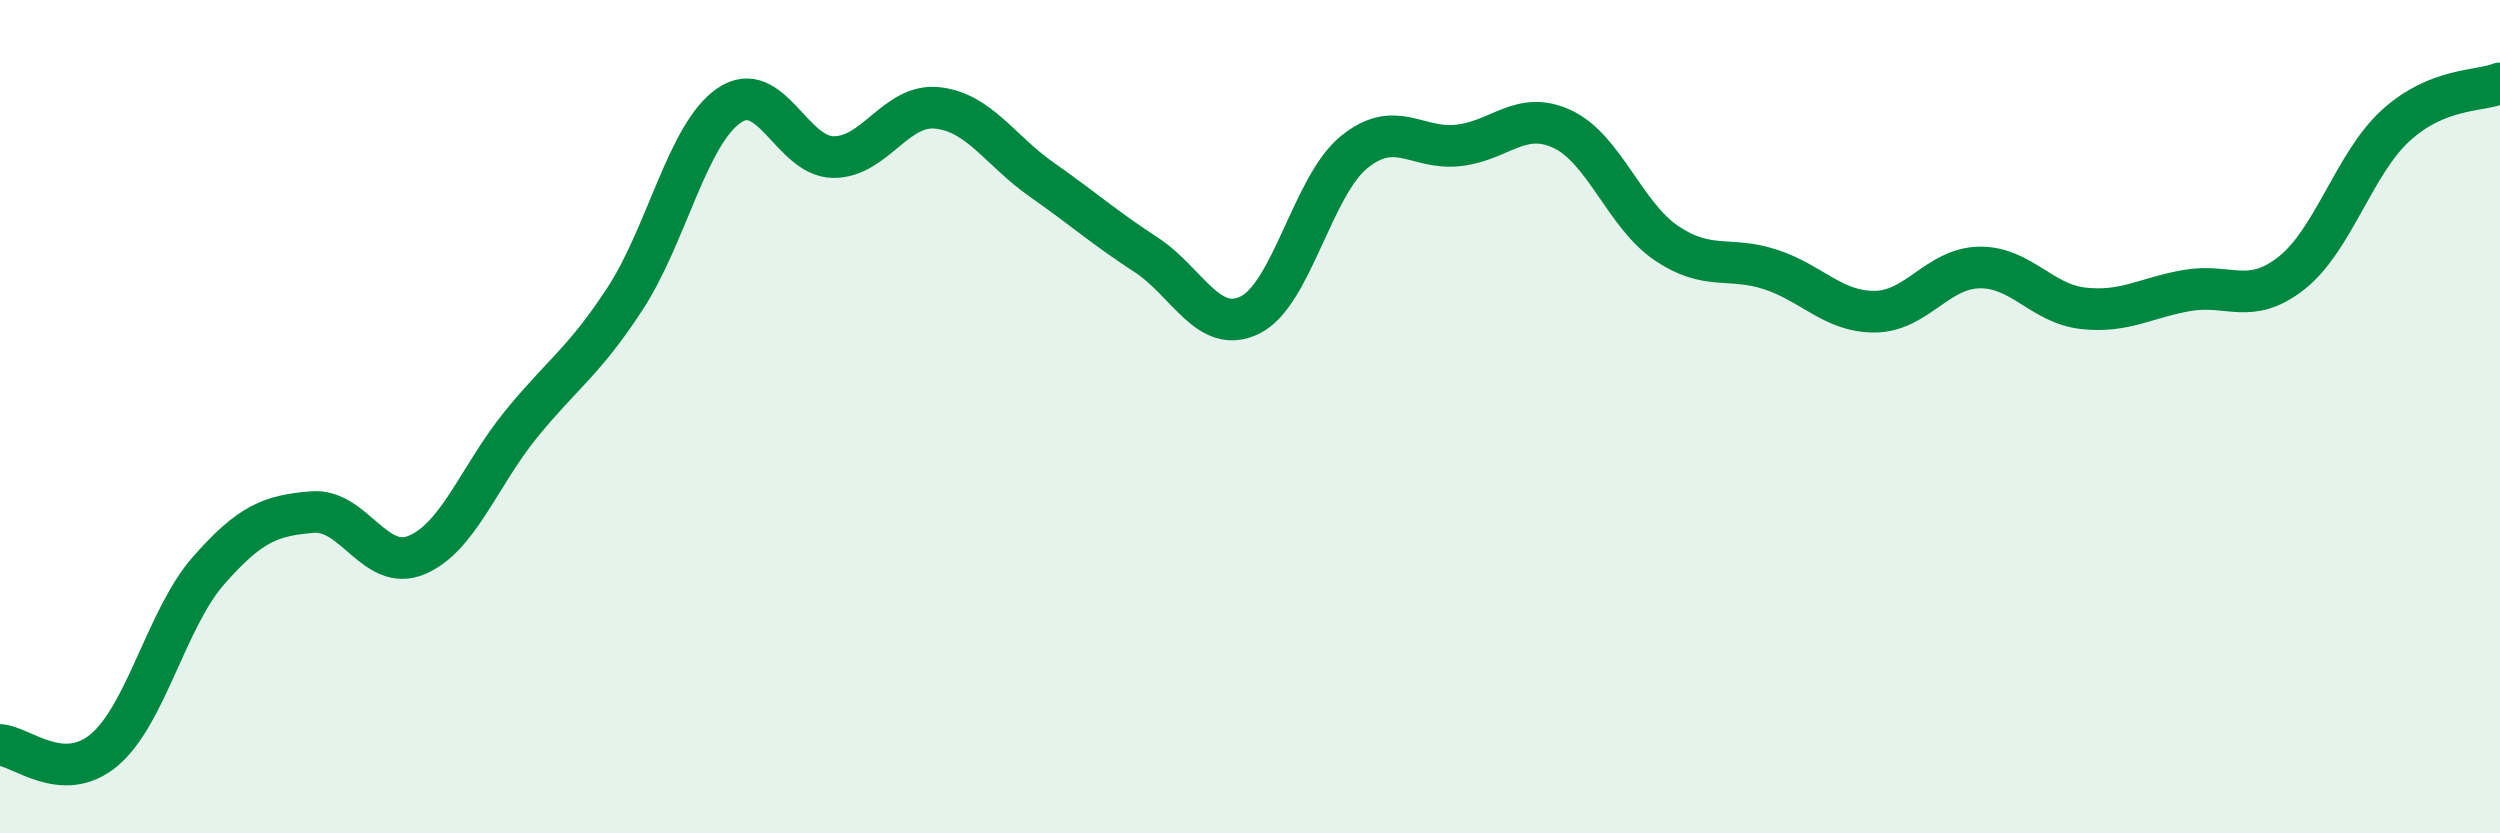 
    <svg width="60" height="20" viewBox="0 0 60 20" xmlns="http://www.w3.org/2000/svg">
      <path
        d="M 0,17.88 C 0.5,17.9 1.5,18.84 2.5,18 C 3.5,17.16 4,14.84 5,13.7 C 6,12.56 6.5,12.37 7.5,12.29 C 8.5,12.21 9,13.74 10,13.32 C 11,12.9 11.5,11.42 12.5,10.19 C 13.5,8.96 14,8.7 15,7.17 C 16,5.64 16.5,3.21 17.5,2.53 C 18.5,1.85 19,3.76 20,3.77 C 21,3.78 21.5,2.48 22.5,2.59 C 23.5,2.7 24,3.61 25,4.31 C 26,5.01 26.5,5.46 27.5,6.11 C 28.5,6.76 29,8.05 30,7.56 C 31,7.07 31.5,4.46 32.5,3.65 C 33.5,2.84 34,3.6 35,3.49 C 36,3.38 36.5,2.63 37.5,3.1 C 38.5,3.57 39,5.17 40,5.84 C 41,6.51 41.5,6.14 42.5,6.47 C 43.5,6.8 44,7.49 45,7.48 C 46,7.47 46.5,6.44 47.5,6.42 C 48.5,6.4 49,7.29 50,7.4 C 51,7.51 51.5,7.14 52.5,6.97 C 53.5,6.8 54,7.34 55,6.55 C 56,5.76 56.5,3.92 57.5,3.01 C 58.5,2.1 59.5,2.2 60,2L60 20L0 20Z"
        fill="#008740"
        opacity="0.1"
        stroke-linecap="round"
        stroke-linejoin="round"
      />
      <path
        d="M 0,17.88 C 0.5,17.9 1.5,18.84 2.5,18 C 3.5,17.16 4,14.84 5,13.7 C 6,12.56 6.5,12.37 7.5,12.29 C 8.5,12.21 9,13.74 10,13.32 C 11,12.9 11.5,11.42 12.5,10.19 C 13.5,8.96 14,8.7 15,7.17 C 16,5.64 16.5,3.21 17.5,2.53 C 18.5,1.85 19,3.76 20,3.77 C 21,3.78 21.5,2.48 22.5,2.59 C 23.5,2.7 24,3.61 25,4.31 C 26,5.01 26.5,5.46 27.5,6.11 C 28.5,6.76 29,8.05 30,7.56 C 31,7.07 31.5,4.46 32.5,3.65 C 33.5,2.84 34,3.6 35,3.49 C 36,3.38 36.5,2.63 37.5,3.1 C 38.5,3.57 39,5.17 40,5.84 C 41,6.51 41.5,6.14 42.5,6.47 C 43.5,6.8 44,7.49 45,7.48 C 46,7.47 46.5,6.44 47.5,6.42 C 48.5,6.4 49,7.29 50,7.4 C 51,7.51 51.5,7.14 52.5,6.97 C 53.5,6.8 54,7.34 55,6.55 C 56,5.76 56.5,3.92 57.5,3.01 C 58.5,2.1 59.5,2.2 60,2"
        stroke="#008740"
        stroke-width="1"
        fill="none"
        stroke-linecap="round"
        stroke-linejoin="round"
      />
    </svg>
  